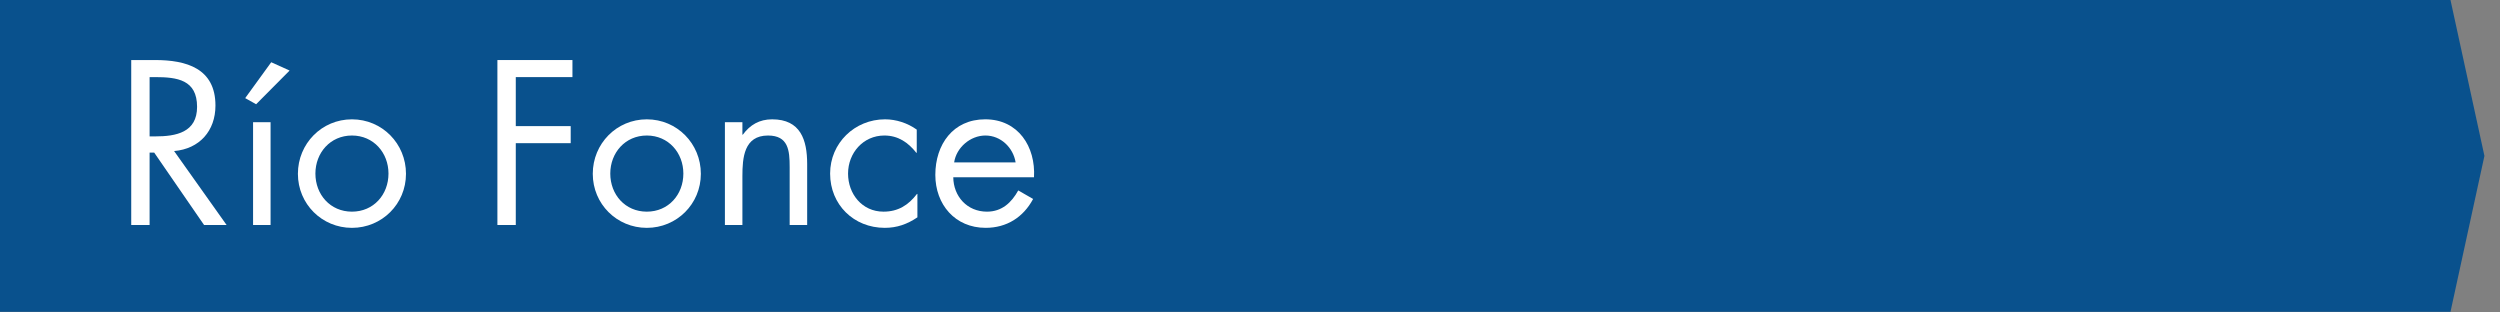 <?xml version="1.0" encoding="utf-8"?>
<!-- Generator: Adobe Illustrator 16.0.0, SVG Export Plug-In . SVG Version: 6.00 Build 0)  -->
<!DOCTYPE svg PUBLIC "-//W3C//DTD SVG 1.1//EN" "http://www.w3.org/Graphics/SVG/1.1/DTD/svg11.dtd">
<svg version="1.1" id="Layer_1" xmlns="http://www.w3.org/2000/svg" xmlns:xlink="http://www.w3.org/1999/xlink" x="0px" y="0px"
	 width="400px" height="50px" viewBox="0 190 400 50" enable-background="new 0 190 400 50" xml:space="preserve">
<rect x="0" y="190" width="400" height="50" fill="#808080" stroke="none"/>
<polygon fill="#09518D" points="392.078,190 388,190 0,190 0,239.891 388,239.891 392.078,239.891 397.508,214.945 "/>
<g enable-background="new    ">
	<path fill="#FFFFFF" d="M23.936,226h-2.94v-26.393h3.815c5.006,0,9.661,1.33,9.661,7.28c0,4.061-2.555,6.931-6.616,7.281
		L36.257,226h-3.605l-7.981-11.586h-0.735V226z M23.936,211.823h0.91c3.325,0,6.686-0.63,6.686-4.726c0-4.34-3.185-4.76-6.721-4.76
		h-0.875V211.823z"/>
	<path fill="#FFFFFF" d="M46.335,201.287l-5.355,5.391l-1.75-0.979l4.166-5.741L46.335,201.287z M43.291,226h-2.8v-16.452h2.8V226z"
		/>
	<path fill="#FFFFFF" d="M47.665,217.81c0-4.831,3.815-8.717,8.646-8.717s8.646,3.886,8.646,8.717c0,4.83-3.851,8.646-8.646,8.646
		S47.665,222.64,47.665,217.81z M50.465,217.774c0,3.36,2.38,6.091,5.846,6.091s5.846-2.73,5.846-6.091
		c0-3.325-2.38-6.091-5.846-6.091S50.465,214.449,50.465,217.774z"/>
	<path fill="#FFFFFF" d="M82.525,202.338v7.841h8.786v2.729h-8.786V226h-2.94v-26.393h12.006v2.73H82.525z"/>
	<path fill="#FFFFFF" d="M94.844,217.81c0-4.831,3.815-8.717,8.646-8.717s8.646,3.886,8.646,8.717c0,4.83-3.851,8.646-8.646,8.646
		S94.844,222.64,94.844,217.81z M97.645,217.774c0,3.36,2.38,6.091,5.846,6.091s5.846-2.73,5.846-6.091
		c0-3.325-2.38-6.091-5.846-6.091S97.645,214.449,97.645,217.774z"/>
	<path fill="#FFFFFF" d="M118.785,211.544h0.07c1.155-1.575,2.66-2.451,4.69-2.451c4.55,0,5.601,3.291,5.601,7.142V226h-2.8v-9.276
		c0-2.66-0.21-5.04-3.465-5.04c-3.851,0-4.096,3.57-4.096,6.511V226h-2.8v-16.452h2.8V211.544z"/>
	<path fill="#FFFFFF" d="M146.681,214.449h-0.07c-1.295-1.646-2.905-2.766-5.111-2.766c-3.395,0-5.811,2.8-5.811,6.091
		c0,3.255,2.24,6.091,5.671,6.091c2.345,0,3.99-1.051,5.355-2.836h0.07v3.745c-1.61,1.086-3.255,1.681-5.215,1.681
		c-4.971,0-8.751-3.71-8.751-8.681c0-4.9,3.956-8.682,8.786-8.682c1.785,0,3.605,0.596,5.075,1.646V214.449z"/>
	<path fill="#FFFFFF" d="M152.524,218.369c0.035,3.045,2.205,5.496,5.391,5.496c2.38,0,3.92-1.436,5.005-3.396l2.38,1.365
		c-1.575,2.939-4.235,4.62-7.596,4.62c-4.901,0-8.051-3.745-8.051-8.471c0-4.865,2.835-8.892,7.981-8.892
		c5.286,0,8.086,4.376,7.806,9.276H152.524z M162.5,215.989c-0.385-2.381-2.38-4.306-4.831-4.306c-2.416,0-4.656,1.925-5.006,4.306
		H162.5z"/>
</g>
</svg>
